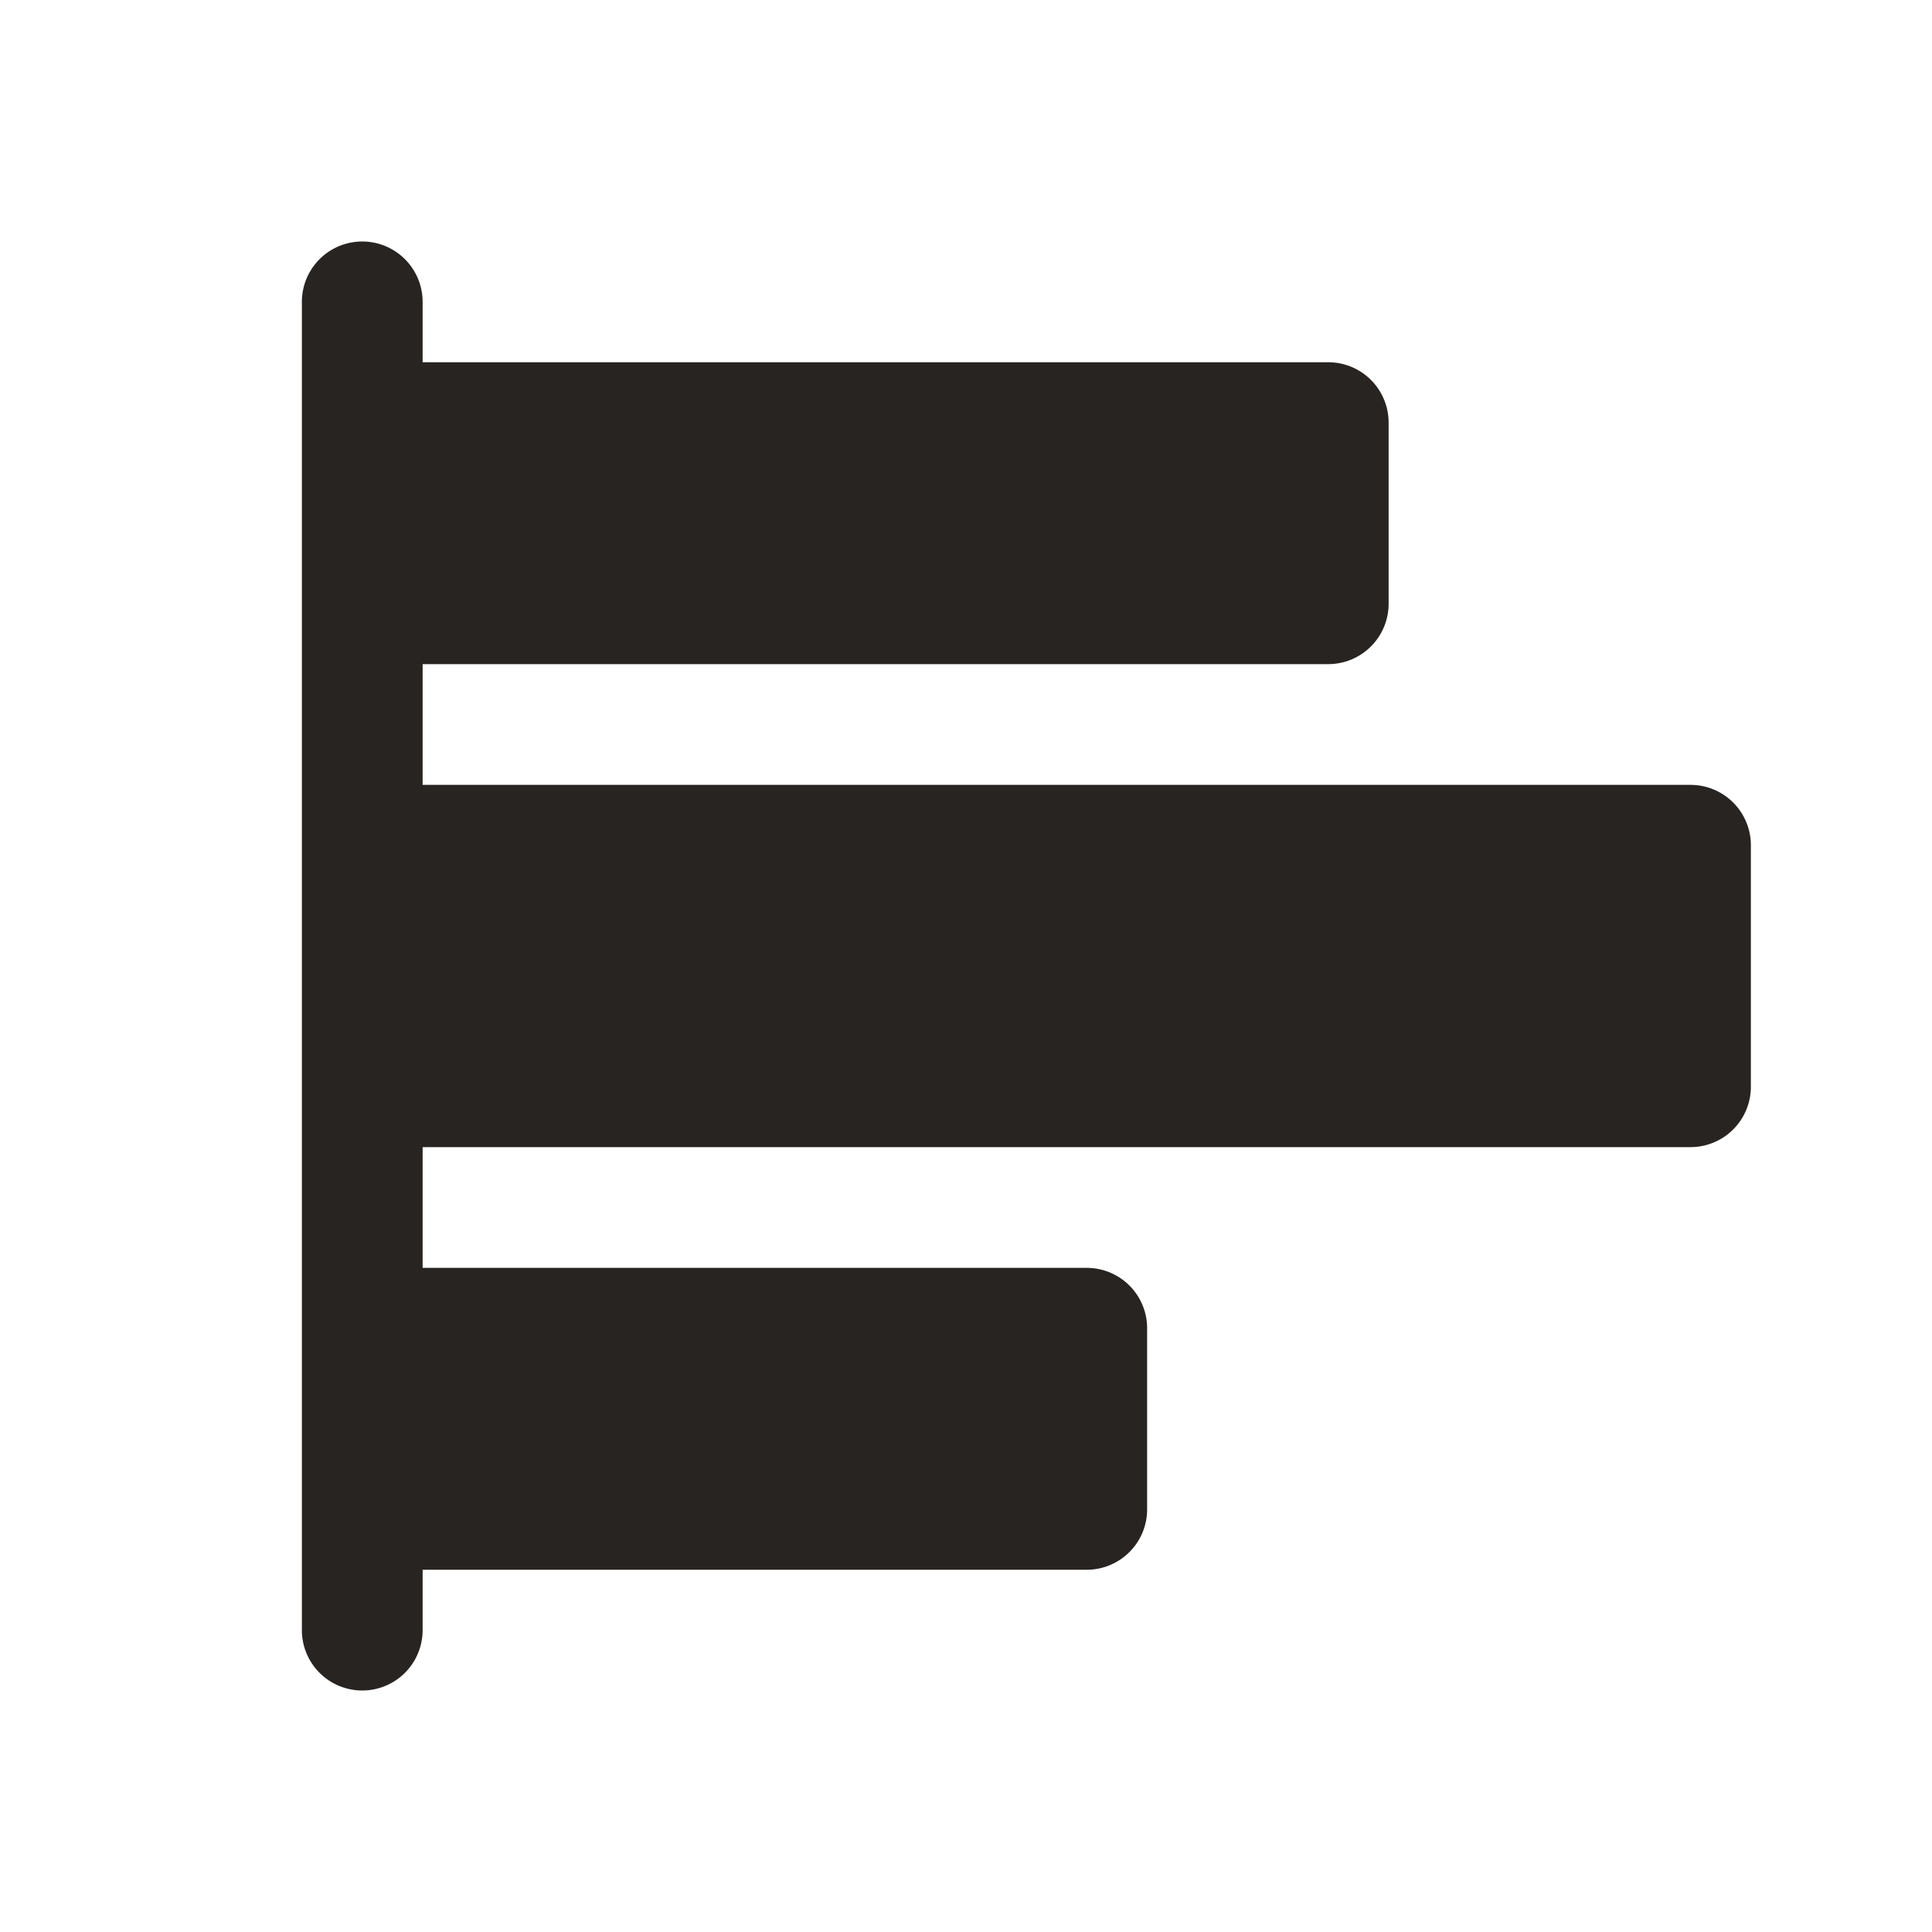 <svg xmlns="http://www.w3.org/2000/svg" width="32" height="32" fill="#282422" viewBox="0 0 256 256"><path d="M232,112v32a8,8,0,0,1-8,8H56v16h88a8,8,0,0,1,8,8v24a8,8,0,0,1-8,8H56v8a8,8,0,0,1-16,0V40a8,8,0,0,1,16,0v8H176a8,8,0,0,1,8,8V80a8,8,0,0,1-8,8H56v16H224A8,8,0,0,1,232,112Z"></path></svg>